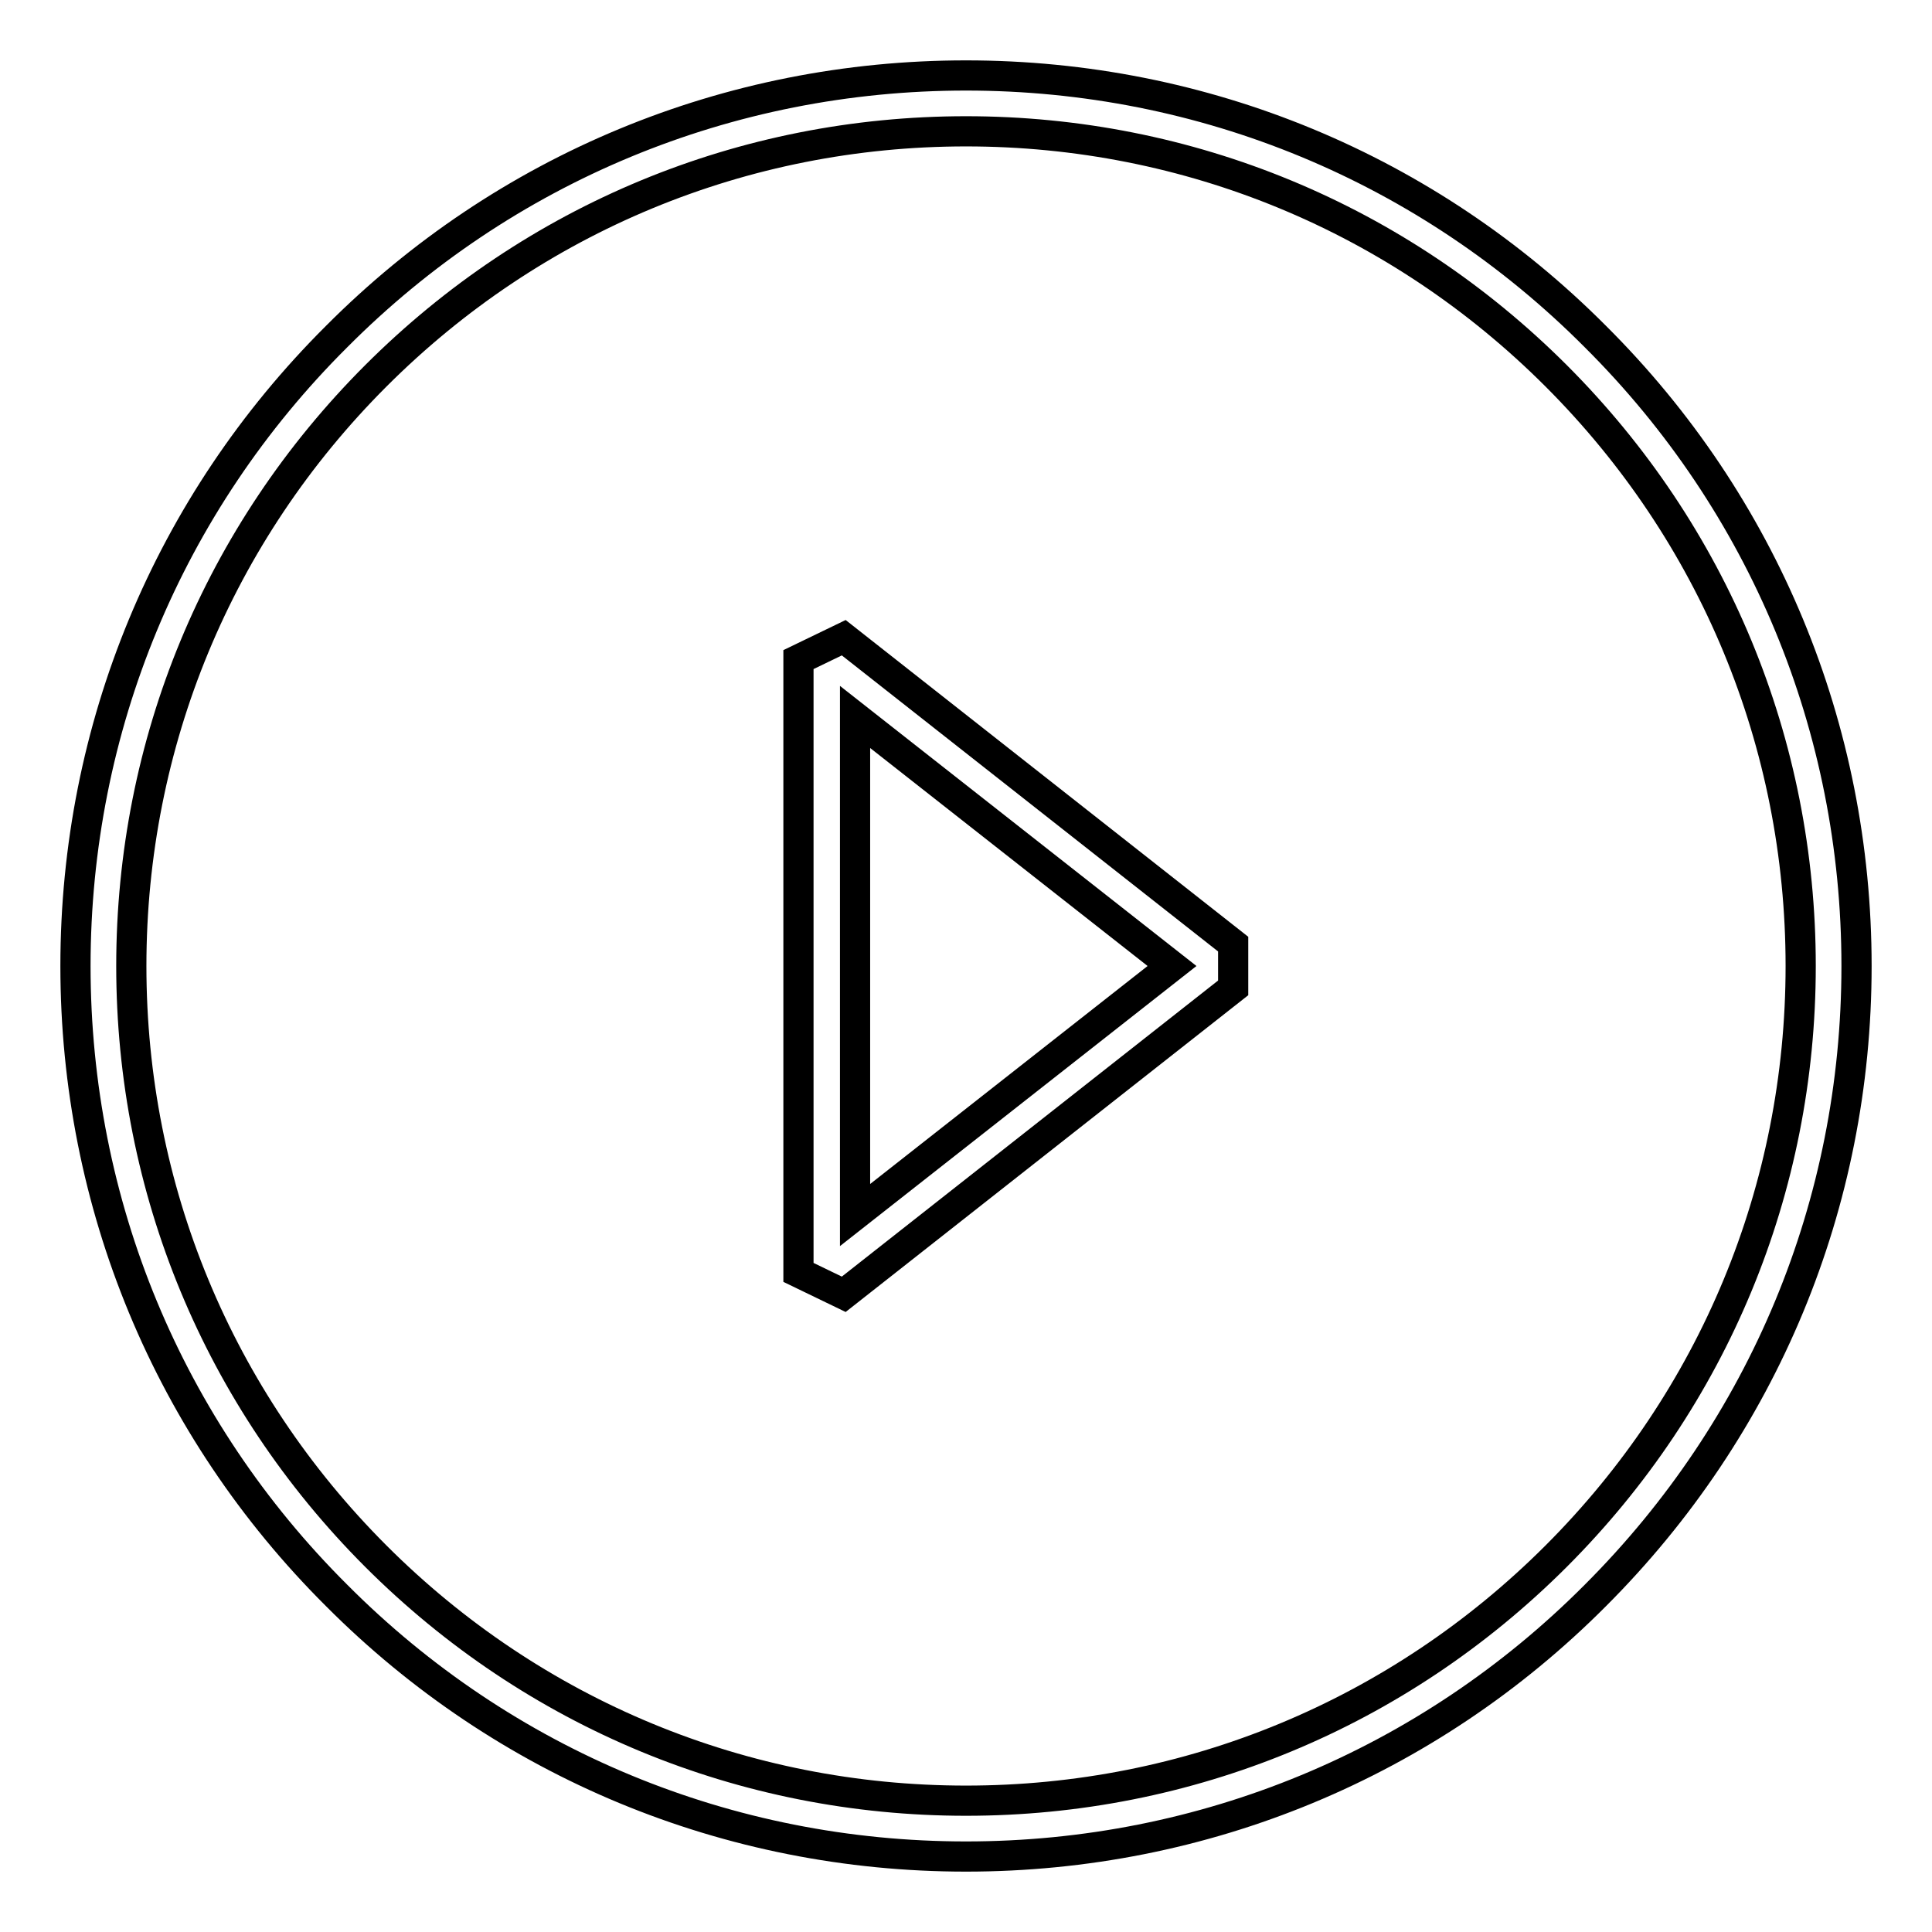 <?xml version="1.0" encoding="utf-8"?>
<!-- Svg Vector Icons : http://www.onlinewebfonts.com/icon -->
<!DOCTYPE svg PUBLIC "-//W3C//DTD SVG 1.1//EN" "http://www.w3.org/Graphics/SVG/1.1/DTD/svg11.dtd">
<svg version="1.1" xmlns="http://www.w3.org/2000/svg" xmlns:xlink="http://www.w3.org/1999/xlink" x="0px" y="0px" viewBox="0 0 256 256" enable-background="new 0 0 256 256" xml:space="preserve">
<g> <path stroke-width="4" fill-opacity="0" stroke="#000000"  d="M111.8,171.5l-6-2.9V87.4l6-2.9l51.6,40.6v5.8L111.8,171.5z M113.3,95v66l42-33L113.3,95z M128,246 c-31.5,0-61.2-12.3-83.4-34.6C22.3,189.2,10,159.5,10,128s12.3-61.2,34.6-83.4C66.8,22.3,96.5,10,128,10s61.2,12.3,83.4,34.6 C233.7,66.8,246,96.5,246,128s-12.3,61.1-34.6,83.4C189.2,233.7,159.5,246,128,246z M128,17.4c-29.5,0-57.3,11.5-78.2,32.4 S17.4,98.5,17.4,128c0,29.5,11.5,57.3,32.4,78.2s48.7,32.4,78.2,32.4c29.5,0,57.3-11.5,78.2-32.4s32.4-48.7,32.4-78.2 c0-29.5-11.5-57.3-32.4-78.2S157.5,17.4,128,17.4z"/></g>
</svg>
